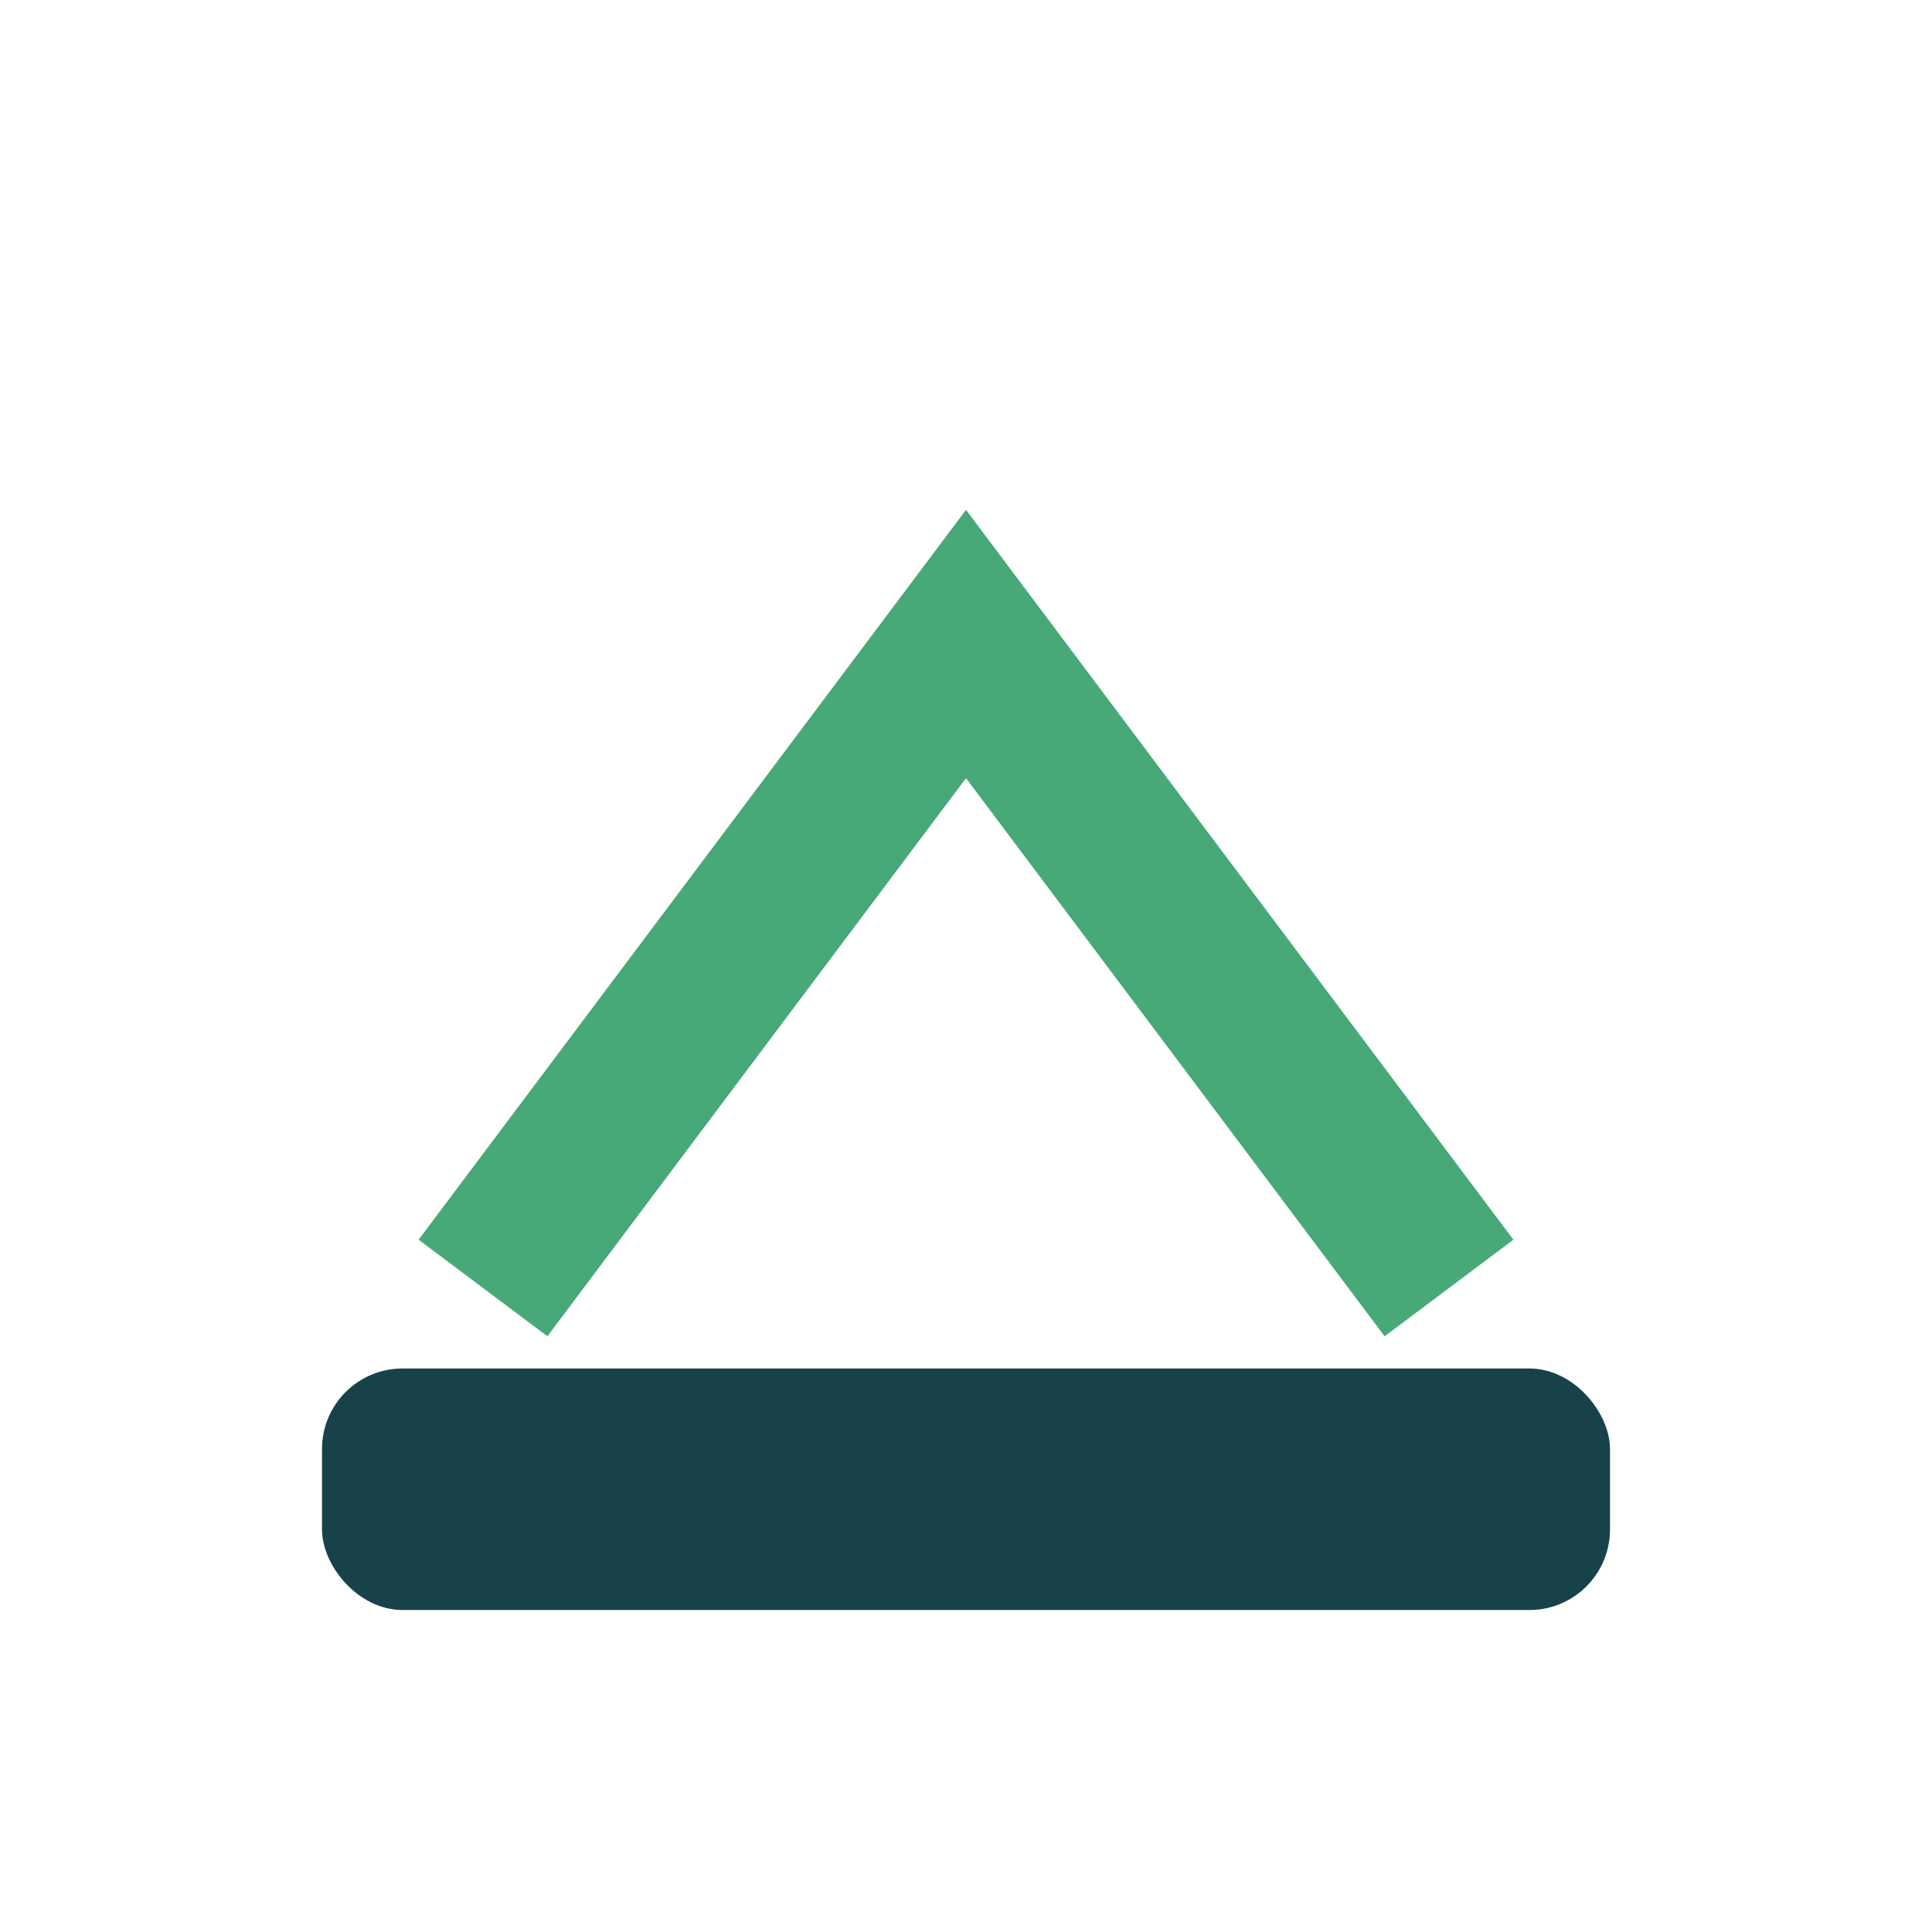 <?xml version="1.0" encoding="UTF-8"?>
<svg xmlns="http://www.w3.org/2000/svg" width="24" height="24" viewBox="0 0 24 24"><path d="M6 16l6-8 6 8" fill="none" stroke="#48A978" stroke-width="2"/><rect x="4" y="17" width="16" height="3" rx="1" fill="#18424A"/></svg>